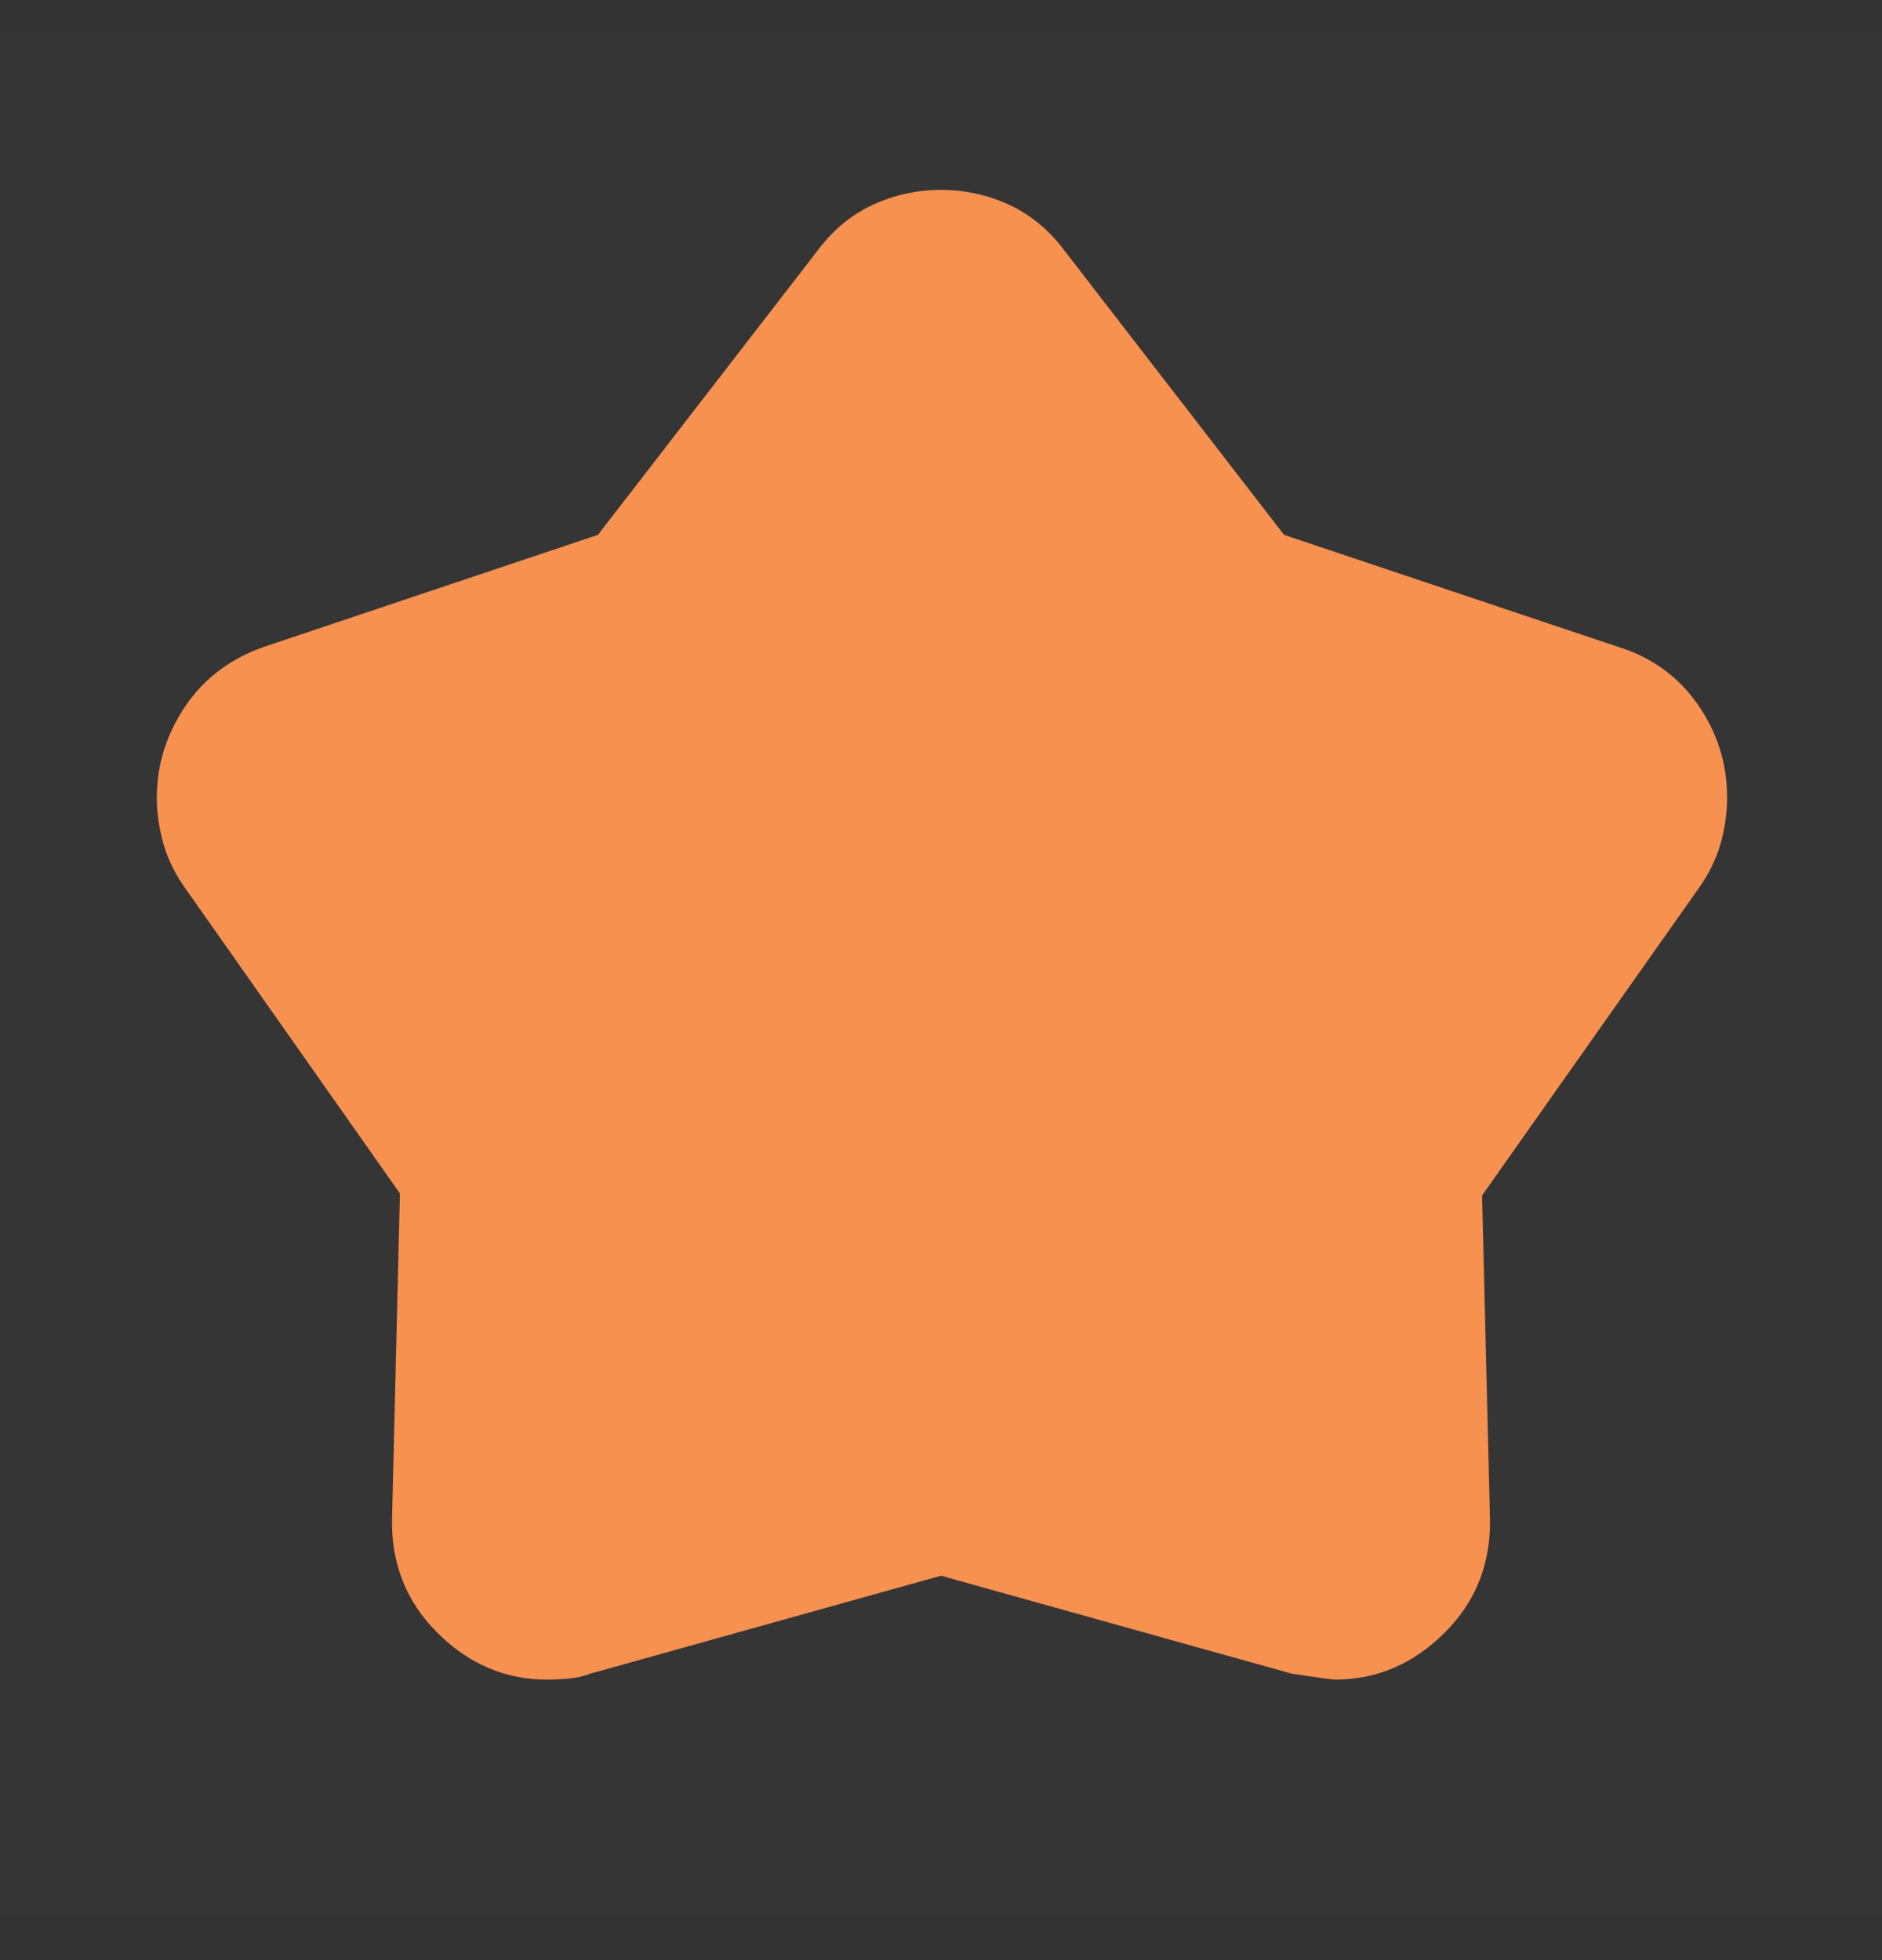 <svg width="24" height="25" viewBox="0 0 24 25" fill="none" xmlns="http://www.w3.org/2000/svg">
<rect x="0" y="0" width="24" height="25" fill="#333333" stroke="none"/>
<g clip-path="url(#clip0_119_121)">
<rect width="24" height="24" transform="translate(0 0.422)" fill="white" fill-opacity="0.01"/>
<path d="M7.625 6.822L10.425 3.197C10.625 2.93 10.863 2.734 11.137 2.609C11.412 2.484 11.7 2.422 12 2.422C12.3 2.422 12.588 2.484 12.863 2.609C13.137 2.734 13.375 2.93 13.575 3.197L16.375 6.822L20.625 8.247C21.058 8.38 21.4 8.626 21.65 8.984C21.9 9.343 22.025 9.739 22.025 10.172C22.025 10.372 21.996 10.572 21.938 10.772C21.879 10.972 21.783 11.164 21.65 11.347L18.9 15.247L19 19.347C19.017 19.93 18.825 20.422 18.425 20.822C18.025 21.222 17.558 21.422 17.025 21.422C16.992 21.422 16.808 21.397 16.475 21.347L12 20.097L7.525 21.347C7.442 21.38 7.35 21.401 7.25 21.409C7.15 21.418 7.058 21.422 6.975 21.422C6.442 21.422 5.975 21.222 5.575 20.822C5.175 20.422 4.983 19.93 5 19.347L5.1 15.222L2.375 11.347C2.242 11.164 2.146 10.972 2.087 10.772C2.029 10.572 2 10.372 2 10.172C2 9.755 2.121 9.368 2.362 9.009C2.604 8.651 2.942 8.397 3.375 8.247L7.625 6.822Z" fill="#F79150"/>
</g>
<defs>
<clipPath id="clip0_119_121">
<rect width="24" height="24" fill="white" transform="translate(0 0.422)"/>
</clipPath>
</defs>
</svg>
